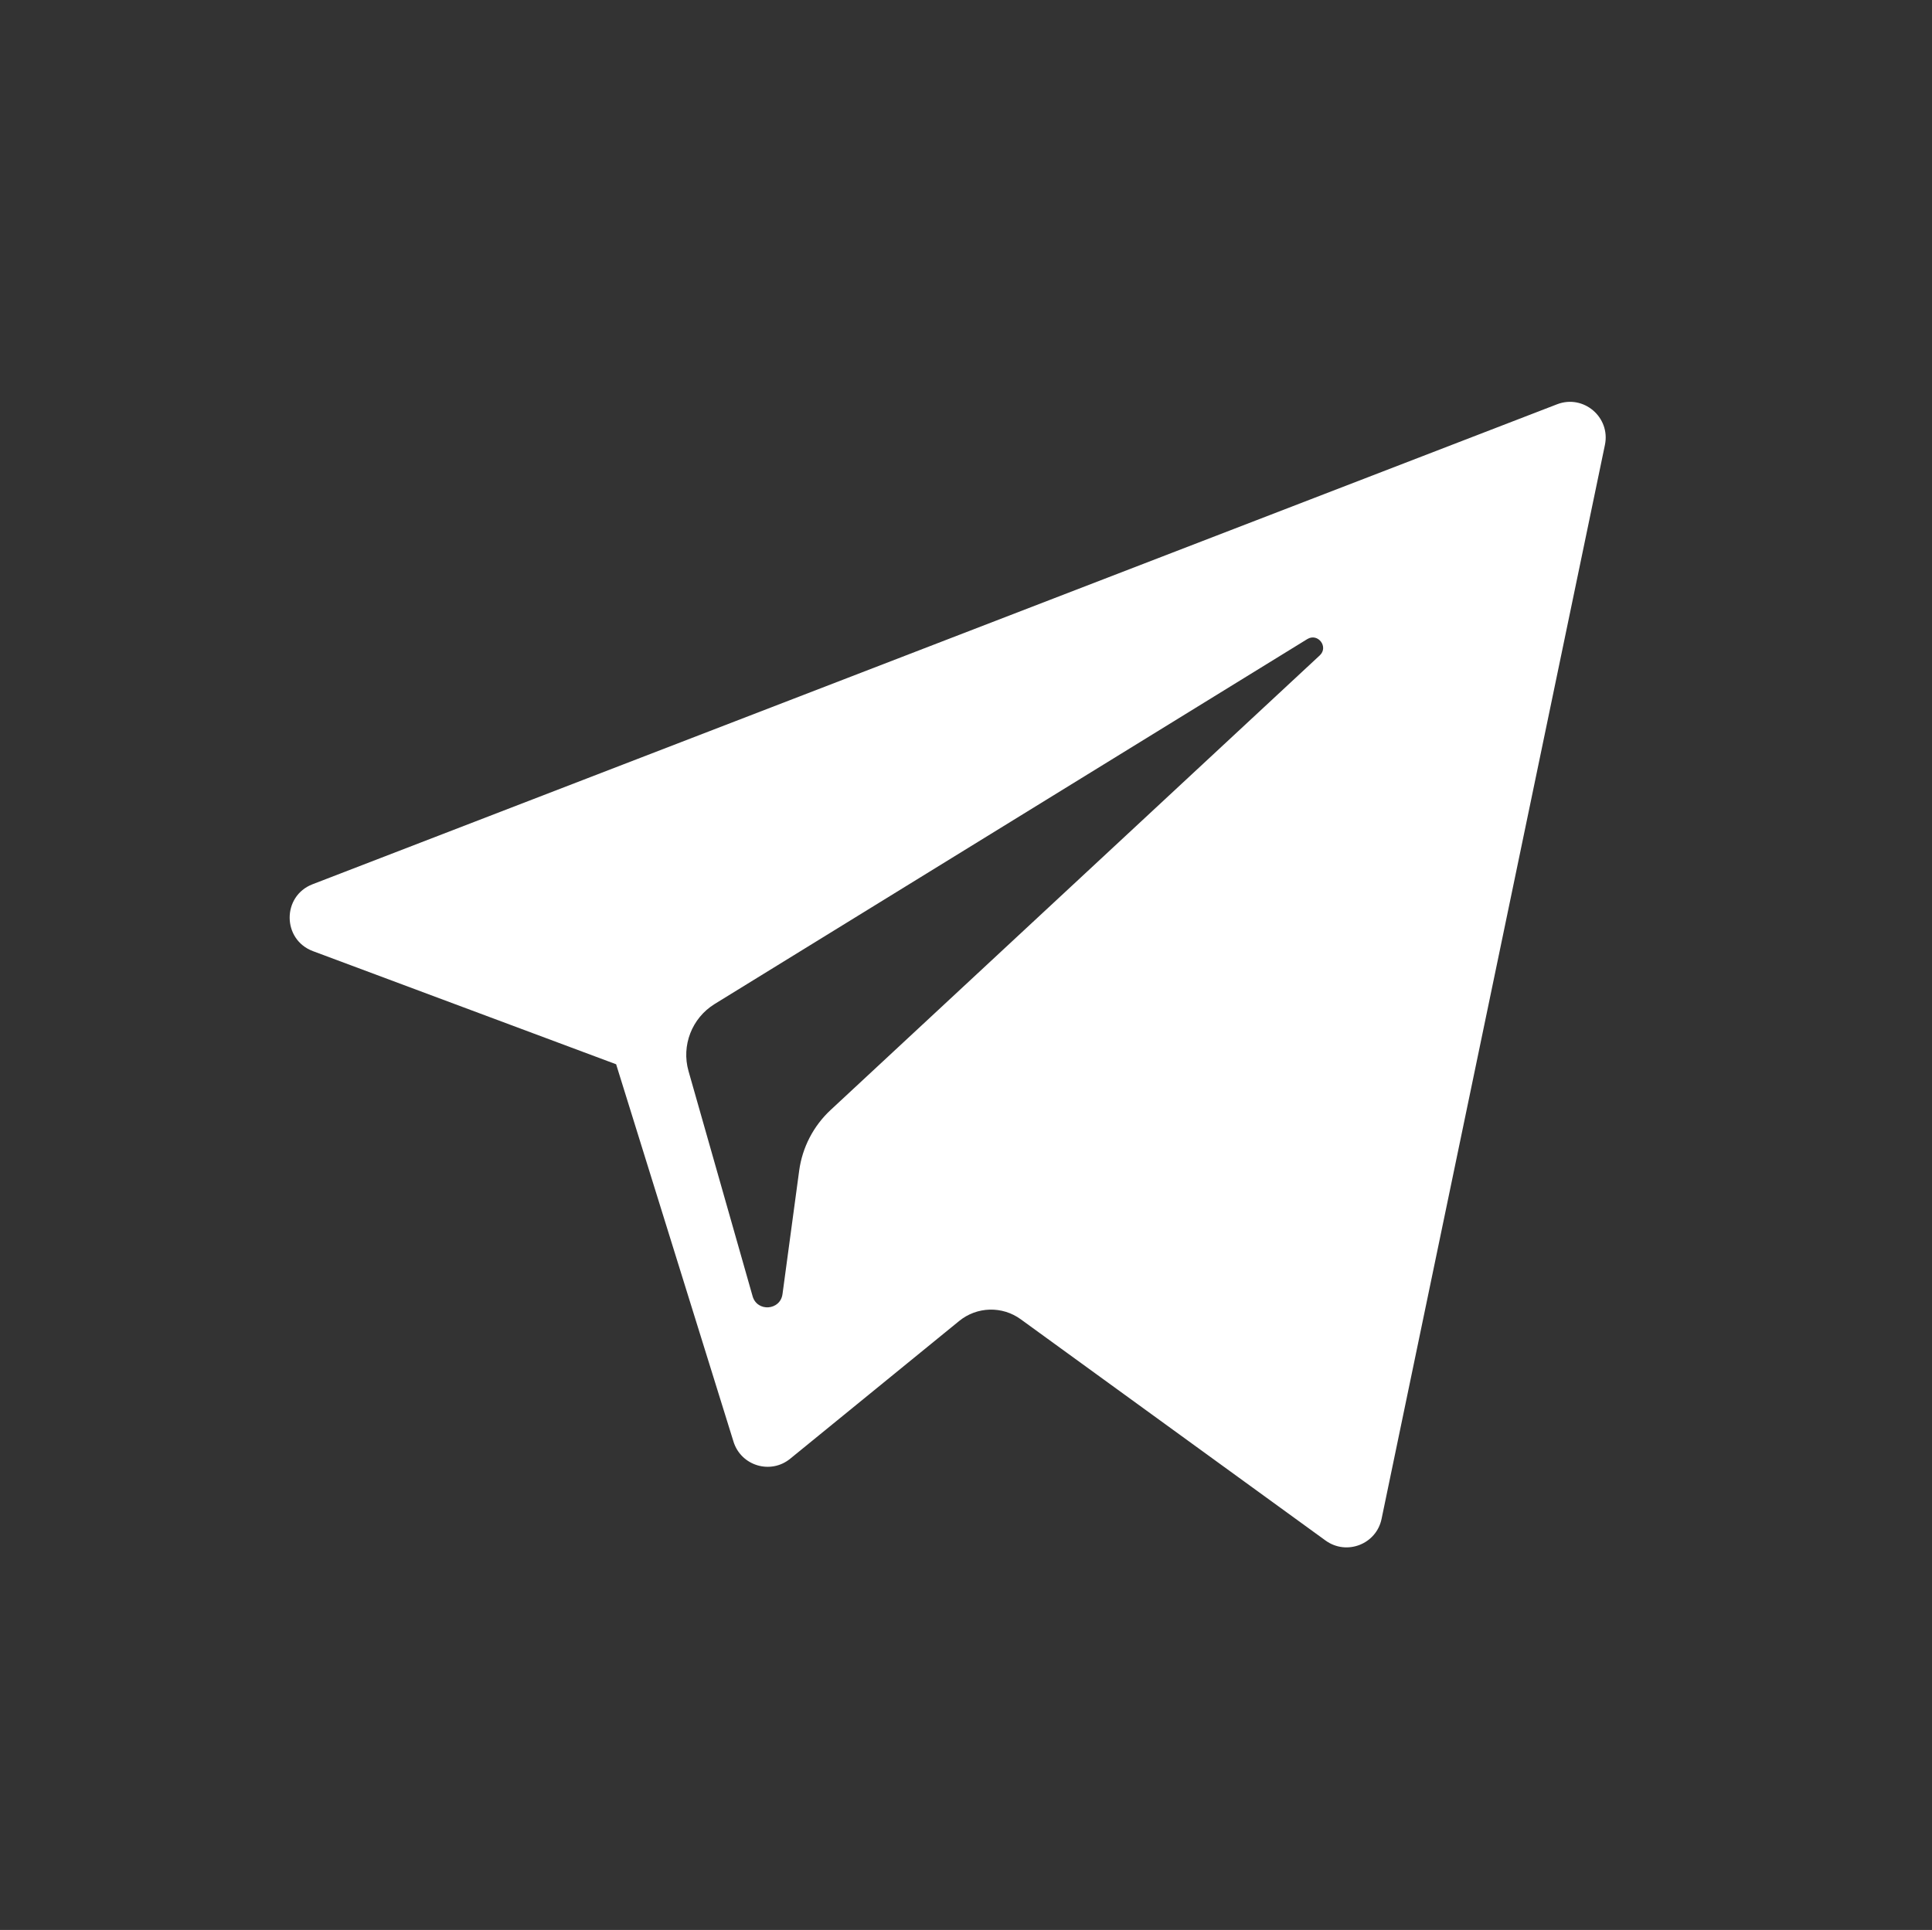 <?xml version="1.0" encoding="utf-8"?>
<!-- Generator: Adobe Illustrator 16.2.0, SVG Export Plug-In . SVG Version: 6.00 Build 0)  -->
<!DOCTYPE svg PUBLIC "-//W3C//DTD SVG 1.1//EN" "http://www.w3.org/Graphics/SVG/1.1/DTD/svg11.dtd">
<svg version="1.1" id="Livello_1" xmlns="http://www.w3.org/2000/svg" xmlns:xlink="http://www.w3.org/1999/xlink" x="0px" y="0px"
	 width="101.167px" height="101.083px" viewBox="0 0 101.167 101.083" enable-background="new 0 0 101.167 101.083"
	 xml:space="preserve">
<rect x="0" y="0" width="101.167" height="101.083" fill="#333333" stroke="none"/>
<g id="Livello_1_1_" display="none">
	
		<linearGradient id="SVGID_1_" gradientUnits="userSpaceOnUse" x1="-207.327" y1="537.475" x2="792.673" y2="1537.475" gradientTransform="matrix(1 0 0 1 -243.84 -986.475)">
		<stop  offset="0" style="stop-color:#FFFFFF"/>
		<stop  offset="0.125" style="stop-color:#FBFBFC"/>
		<stop  offset="0.255" style="stop-color:#EEF0F1"/>
		<stop  offset="0.387" style="stop-color:#DADDE0"/>
		<stop  offset="0.52" style="stop-color:#BDC2C9"/>
		<stop  offset="0.654" style="stop-color:#97A0AA"/>
		<stop  offset="0.79" style="stop-color:#697684"/>
		<stop  offset="0.924" style="stop-color:#344559"/>
		<stop  offset="1" style="stop-color:#12263D"/>
	</linearGradient>
	<rect x="-701.167" y="-199" display="inline" fill="url(#SVGID_1_)" width="1500" height="500"/>
</g>
<g>
	<g id="XMLID_496_">
		<path id="XMLID_497_" fill="#FFFFFF" d="M16.385,49.816l15.878,5.926l6.146,19.766c0.393,1.266,1.941,1.734,2.969,0.894
			l8.851-7.216c0.927-0.756,2.25-0.794,3.219-0.089l15.963,11.59c1.101,0.798,2.657,0.197,2.933-1.132L84.04,23.302
			c0.301-1.451-1.125-2.661-2.506-2.127L16.366,46.314C14.759,46.935,14.772,49.211,16.385,49.816z M37.42,52.587l31.033-19.113
			c0.559-0.343,1.133,0.412,0.653,0.855L43.494,58.137c-0.9,0.838-1.481,1.959-1.646,3.176l-0.873,6.466
			c-0.115,0.862-1.328,0.949-1.566,0.112l-3.355-11.789C35.671,54.759,36.23,53.322,37.42,52.587z"/>
	</g>
</g>
</svg>
